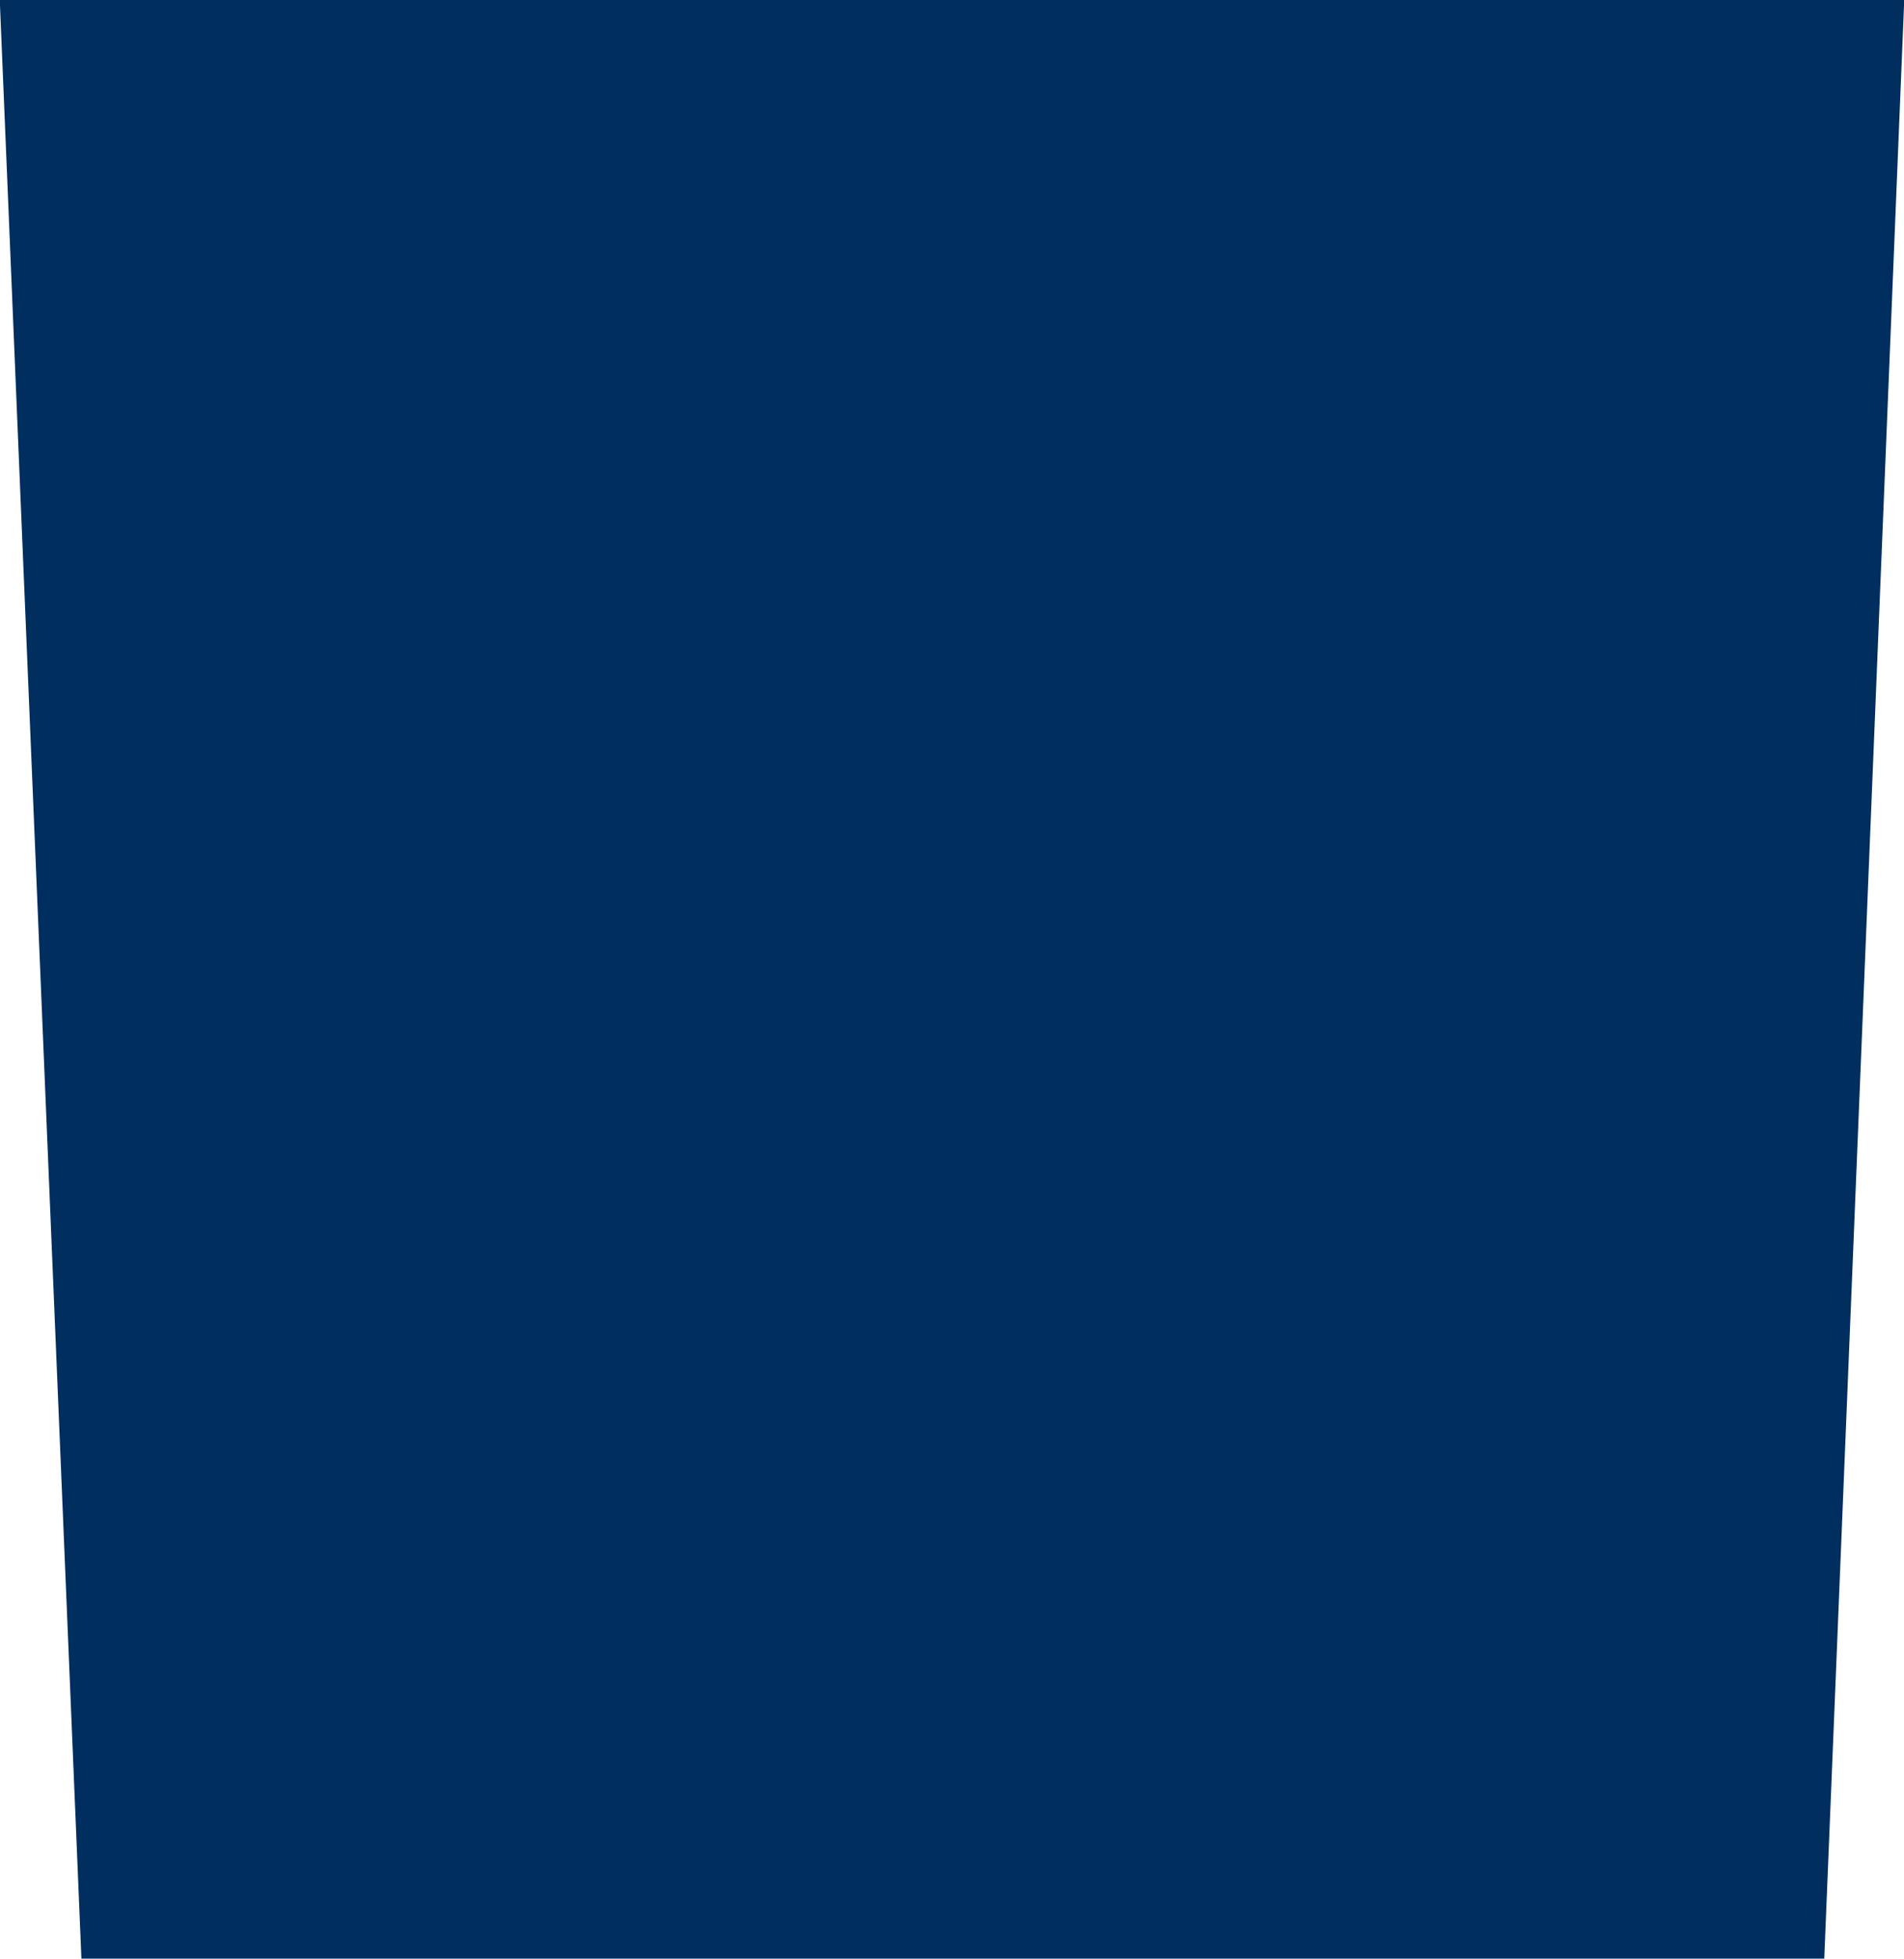 <svg xmlns="http://www.w3.org/2000/svg" width="79.75" height="82" viewBox="0 0 79.75 82">
  <defs>
    <style>
      .cls-1 {
        fill: #002e5e;
        fill-rule: evenodd;
      }
    </style>
  </defs>
  <path id="ico_cup.svg" class="cls-1" d="M2987,2035h-73l-3.42-82.01h79.77Z" transform="translate(-2910.59 -1953)"/>
</svg>
